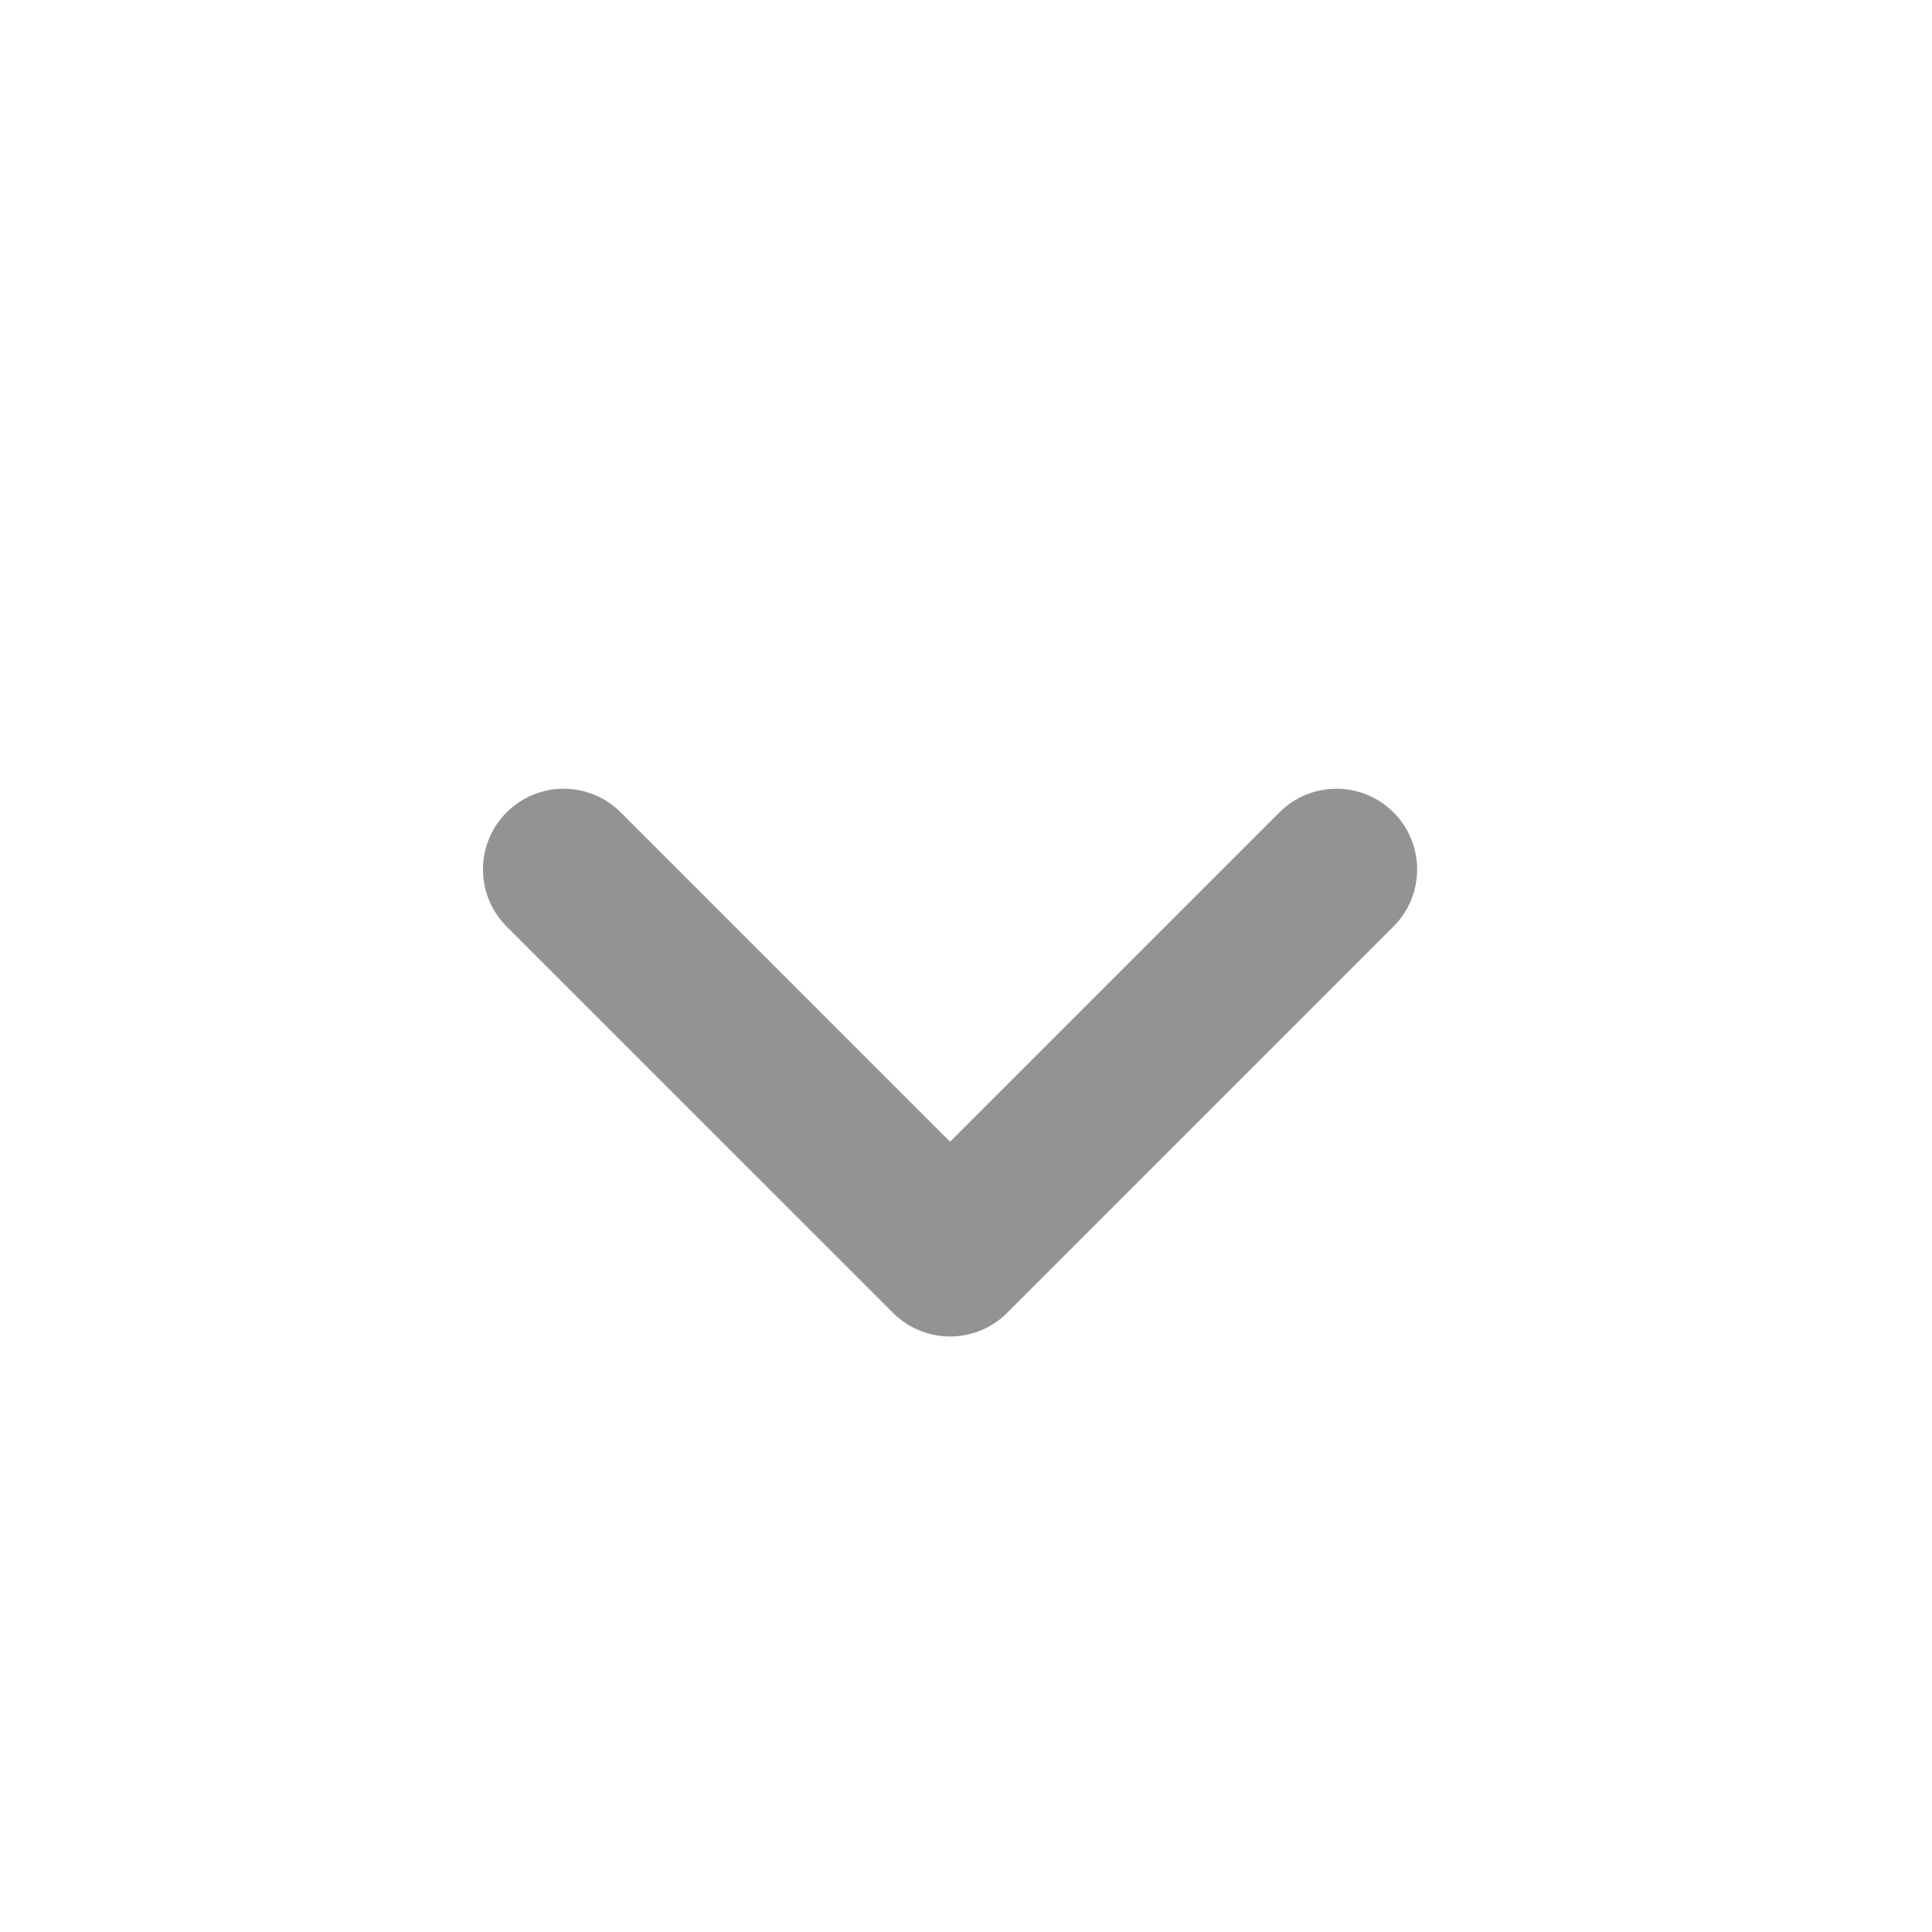 <svg width="24" height="24" viewBox="0 0 24 24" fill="none" xmlns="http://www.w3.org/2000/svg">
<path fill-rule="evenodd" clip-rule="evenodd" d="M6.293 10.092C6.685 9.7 7.319 9.7 7.711 10.092L11.802 14.183L15.893 10.092C16.285 9.7 16.919 9.7 17.311 10.092C17.702 10.483 17.702 11.117 17.311 11.509L12.511 16.309C12.119 16.7 11.485 16.7 11.094 16.309L6.293 11.509C5.902 11.117 5.902 10.483 6.293 10.092Z" fill="#939393"/>
</svg>
